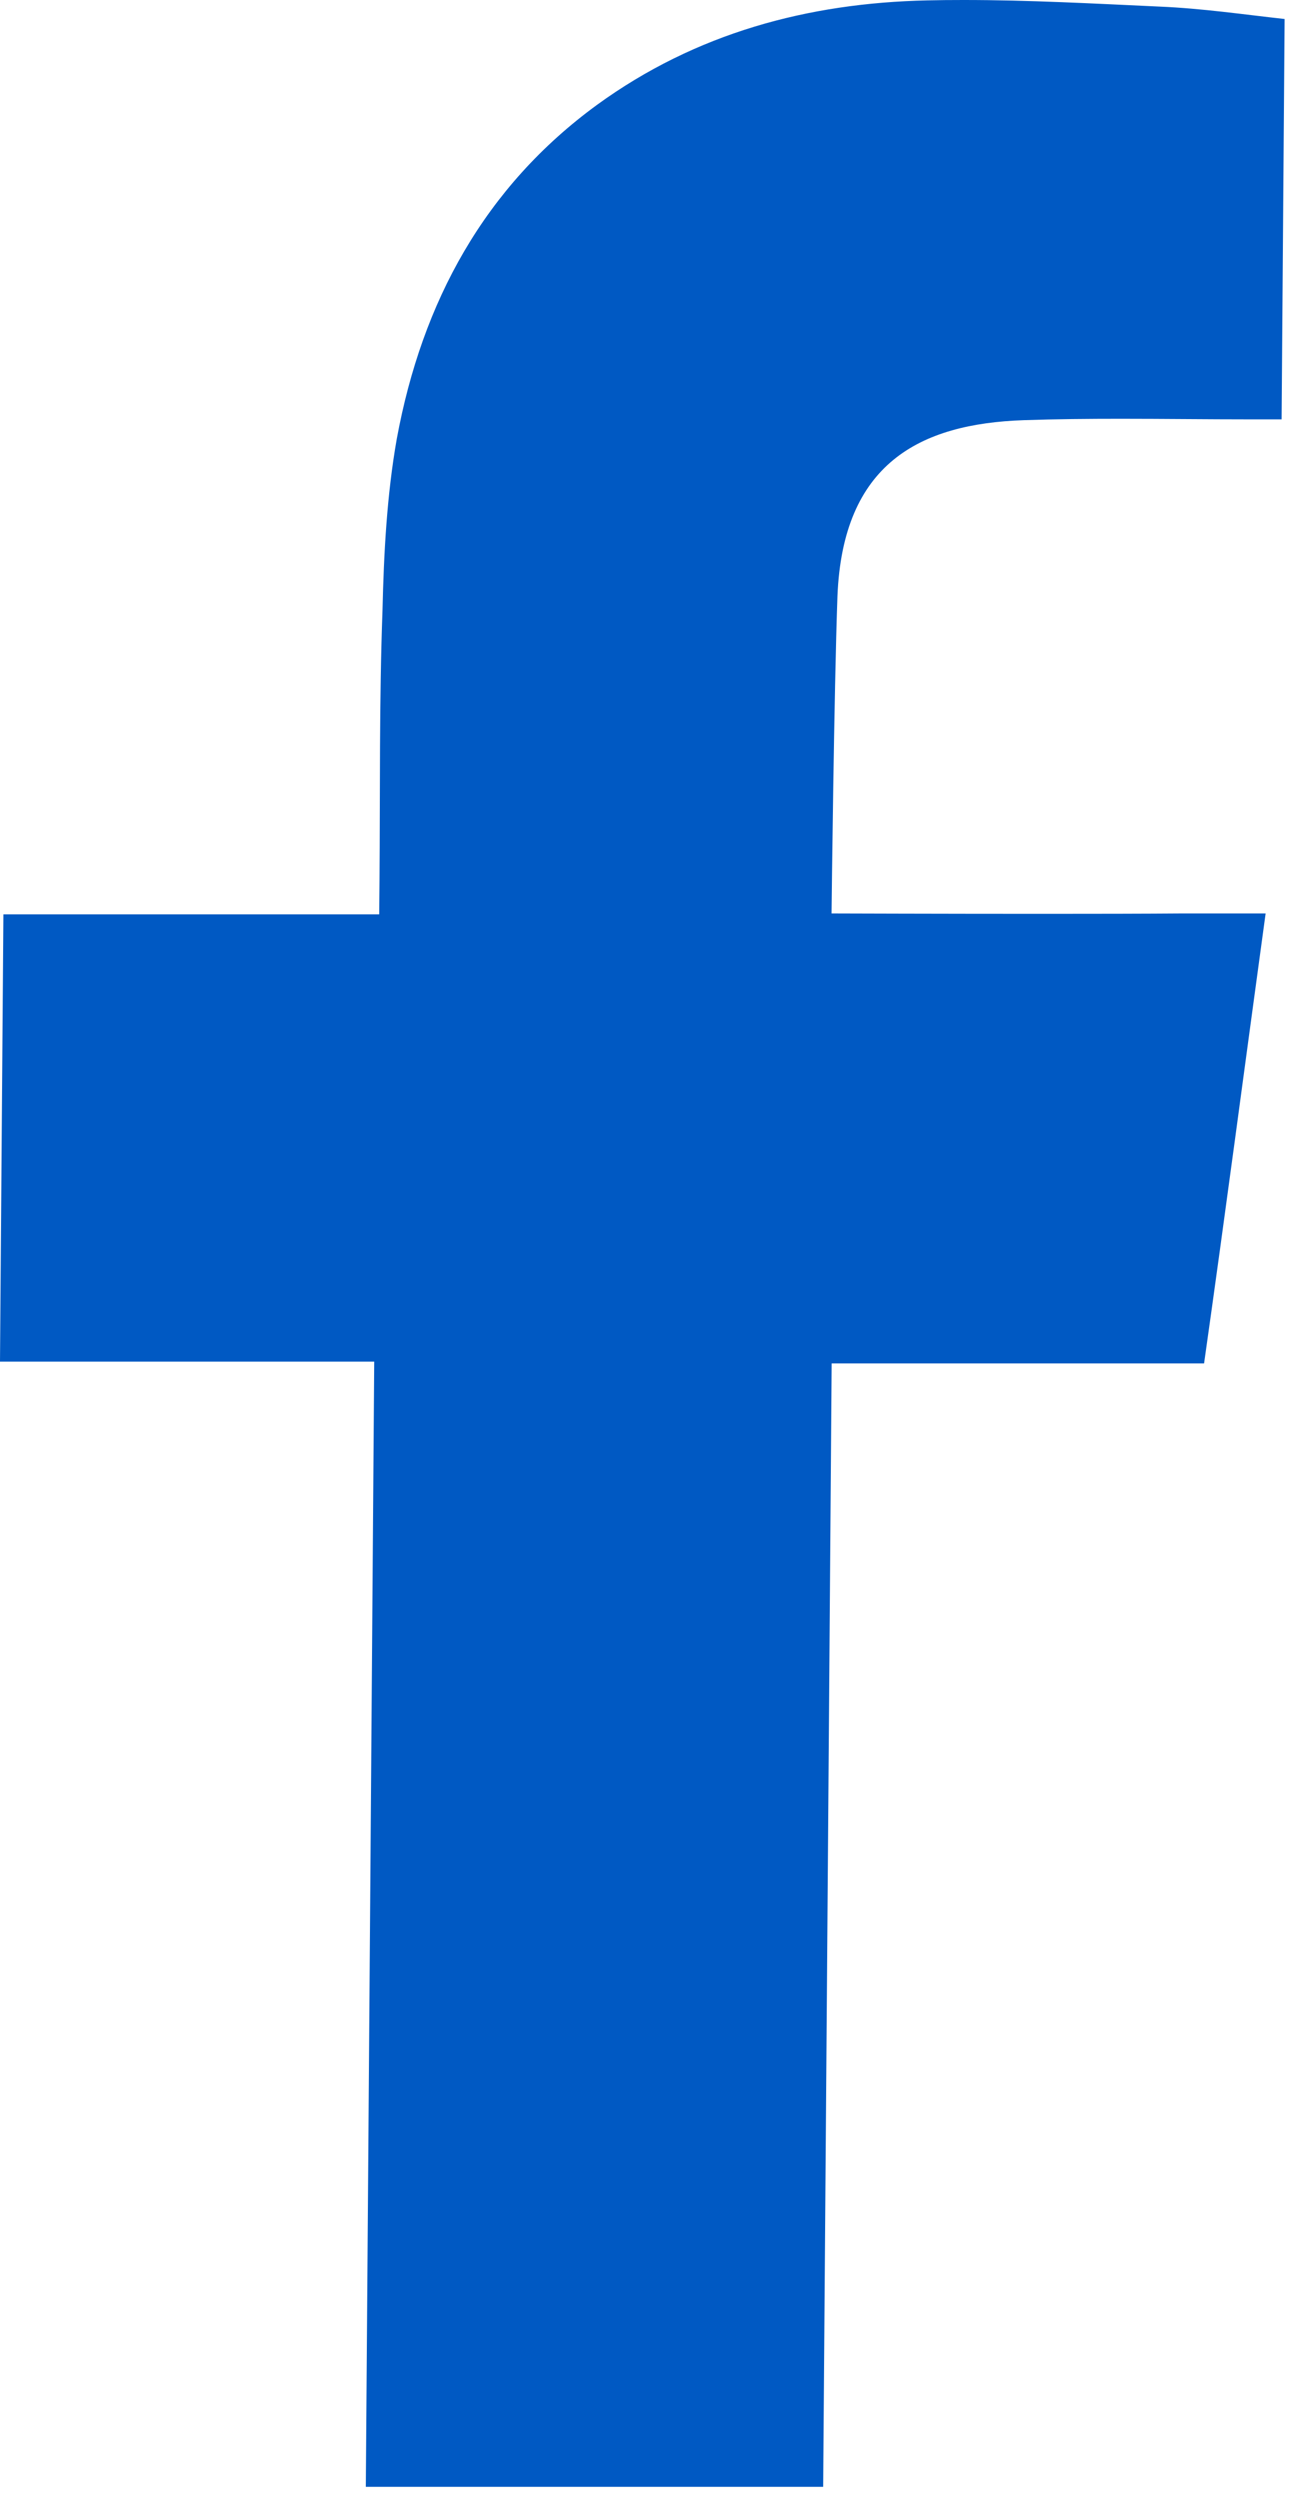 <svg width="13" height="25" viewBox="0 0 13 25" fill="none" xmlns="http://www.w3.org/2000/svg">
<g clip-path="url(#clip0_1221_381)">
<path d="M9.642 0C10.296 0 10.953 0.036 11.606 0.066C12.031 0.084 12.456 0.146 12.856 0.19L12.826 4.194C12.704 4.194 12.608 4.194 12.513 4.194C12.081 4.194 11.649 4.188 11.217 4.188C10.893 4.188 10.569 4.191 10.245 4.202C9.202 4.238 8.434 4.636 8.381 5.962C8.347 6.917 8.323 9.025 8.322 9.135C8.377 9.135 9.407 9.139 10.444 9.139C10.963 9.139 11.47 9.138 11.824 9.135C12.093 9.135 12.362 9.135 12.666 9.135C12.455 10.674 12.261 12.15 12.05 13.635H8.323L8.238 24.87H3.661L3.745 13.617H0L0.034 9.144H3.795L3.798 8.808C3.805 7.906 3.795 7.005 3.828 6.103C3.841 5.537 3.871 4.954 3.971 4.388C4.224 3.017 4.85 1.869 5.977 1.047C6.965 0.33 8.087 0.03 9.278 0.004C9.399 0.001 9.52 0 9.642 0Z" fill="#0059C3"/>
</g>
<defs>
<clipPath id="clip0_1221_381">
<rect width="13" height="25" fill="white"/>
</clipPath>
</defs>
</svg>
